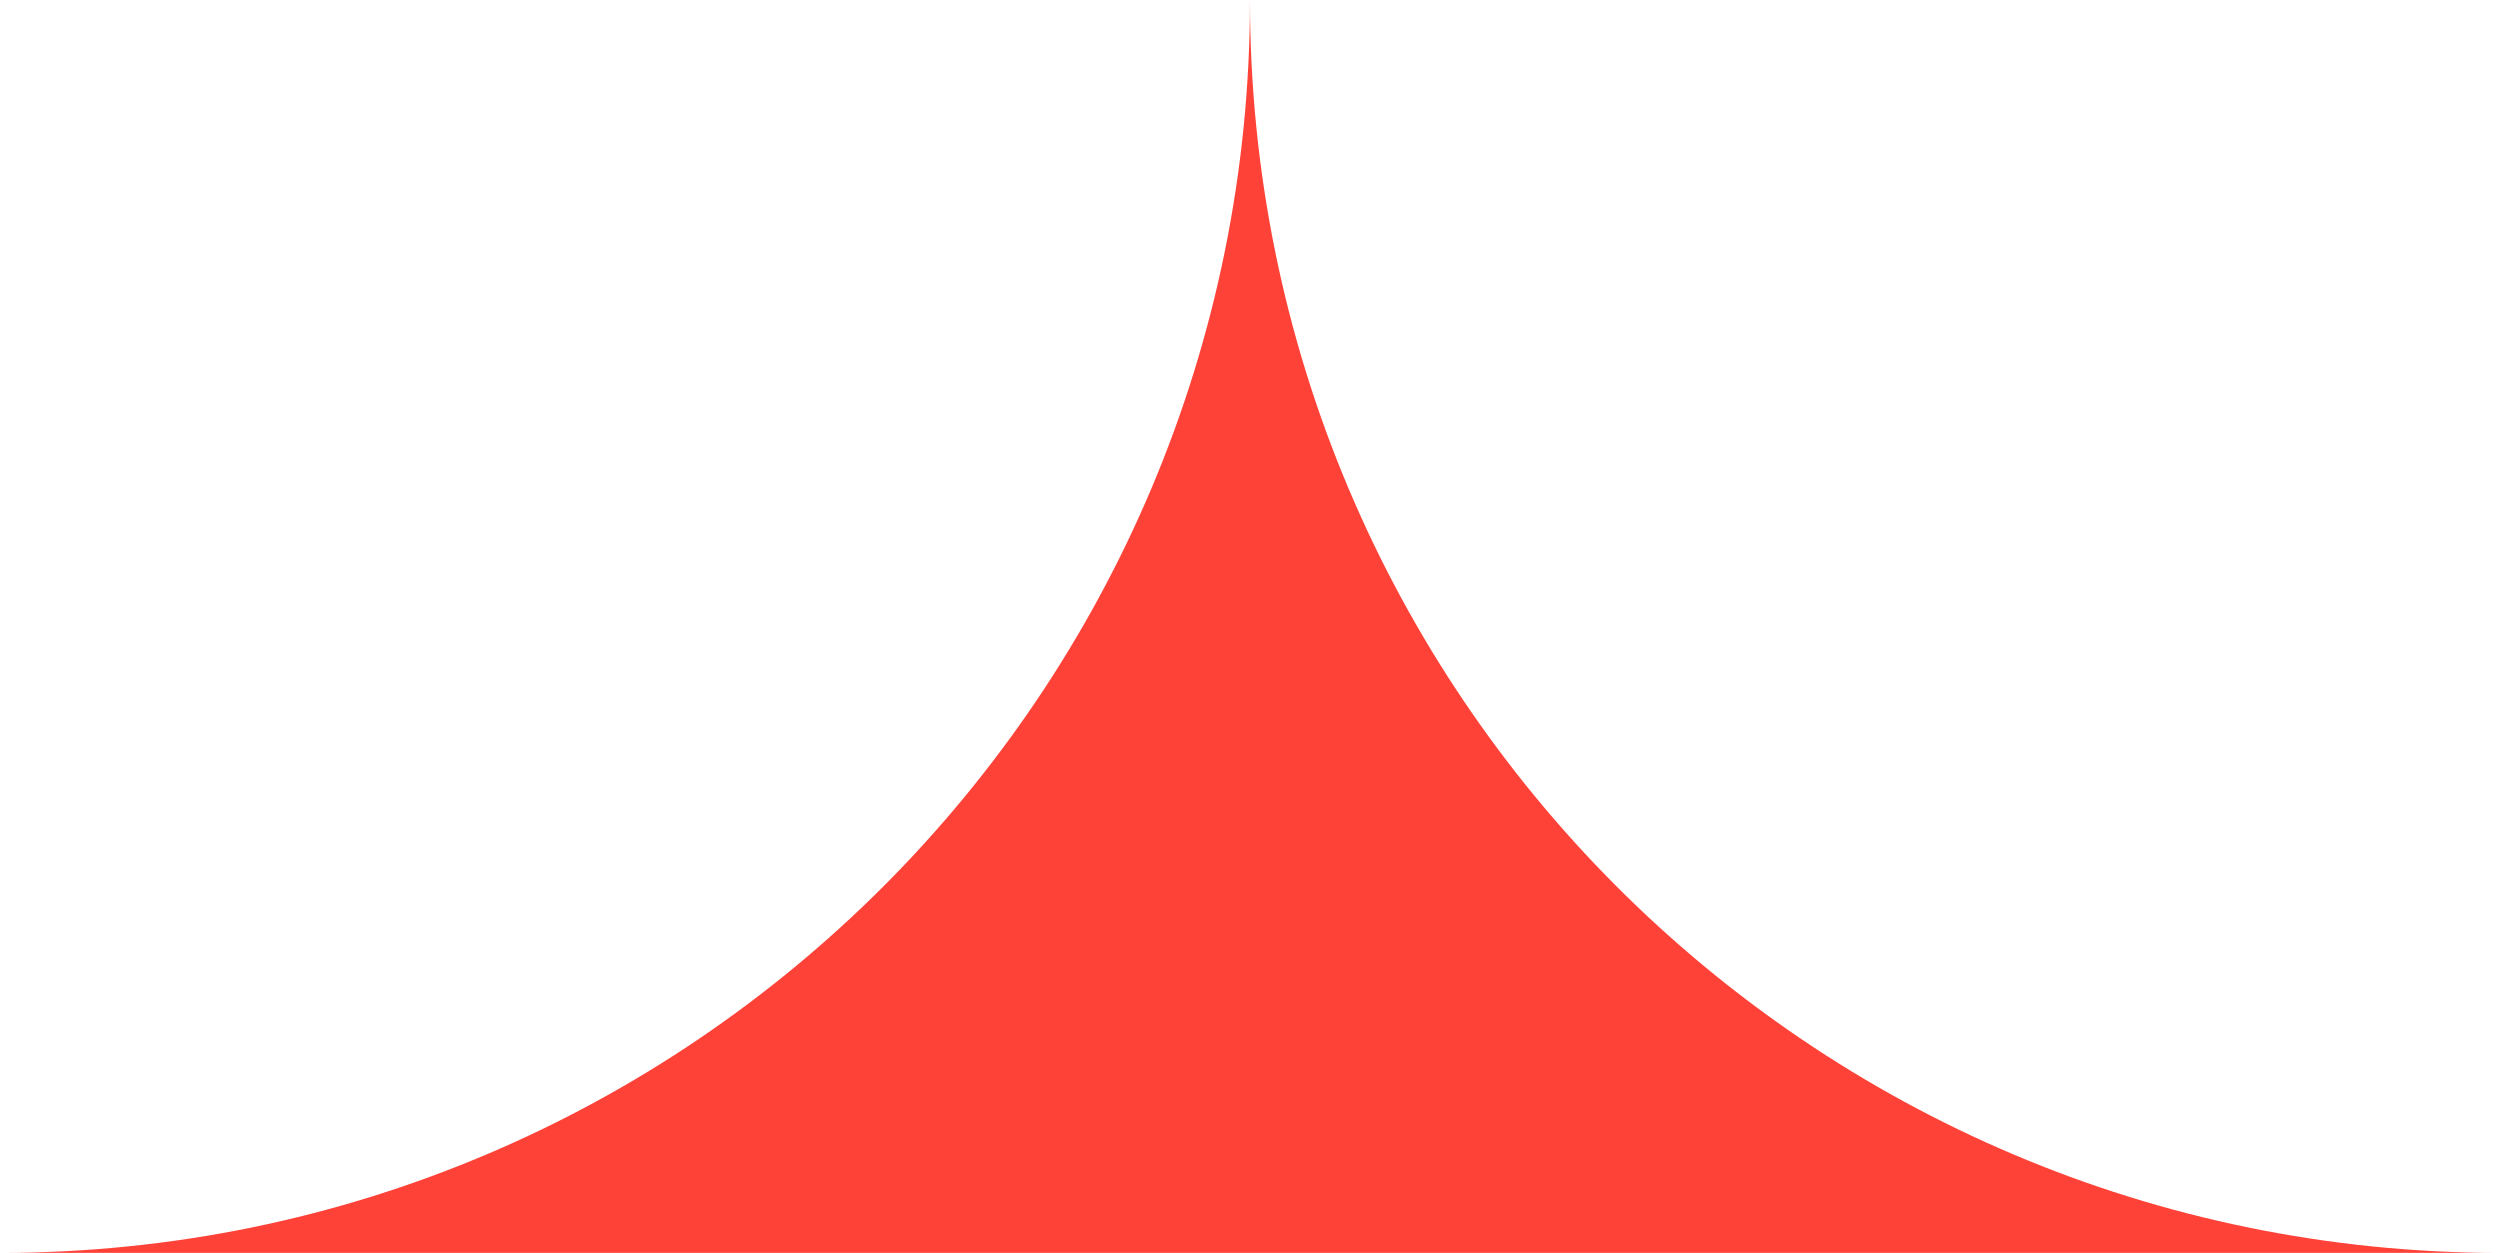 <?xml version="1.0" encoding="UTF-8"?>
<svg xmlns="http://www.w3.org/2000/svg" version="1.1" viewBox="0 0 1080 541.25">
  <defs>
    <style>
      .cls-1 {
        fill: #ff4238;
      }
    </style>
  </defs>
  <!-- Generator: Adobe Illustrator 28.6.0, SVG Export Plug-In . SVG Version: 1.2.0 Build 709)  -->
  <g>
    <g id="Layer_1">
      <path class="cls-1" d="M1080,541.25H0c298.23,0,539.99-242.33,539.99-541.25,0,298.92,241.77,541.25,540.01,541.25Z"/>
    </g>
  </g>
</svg>